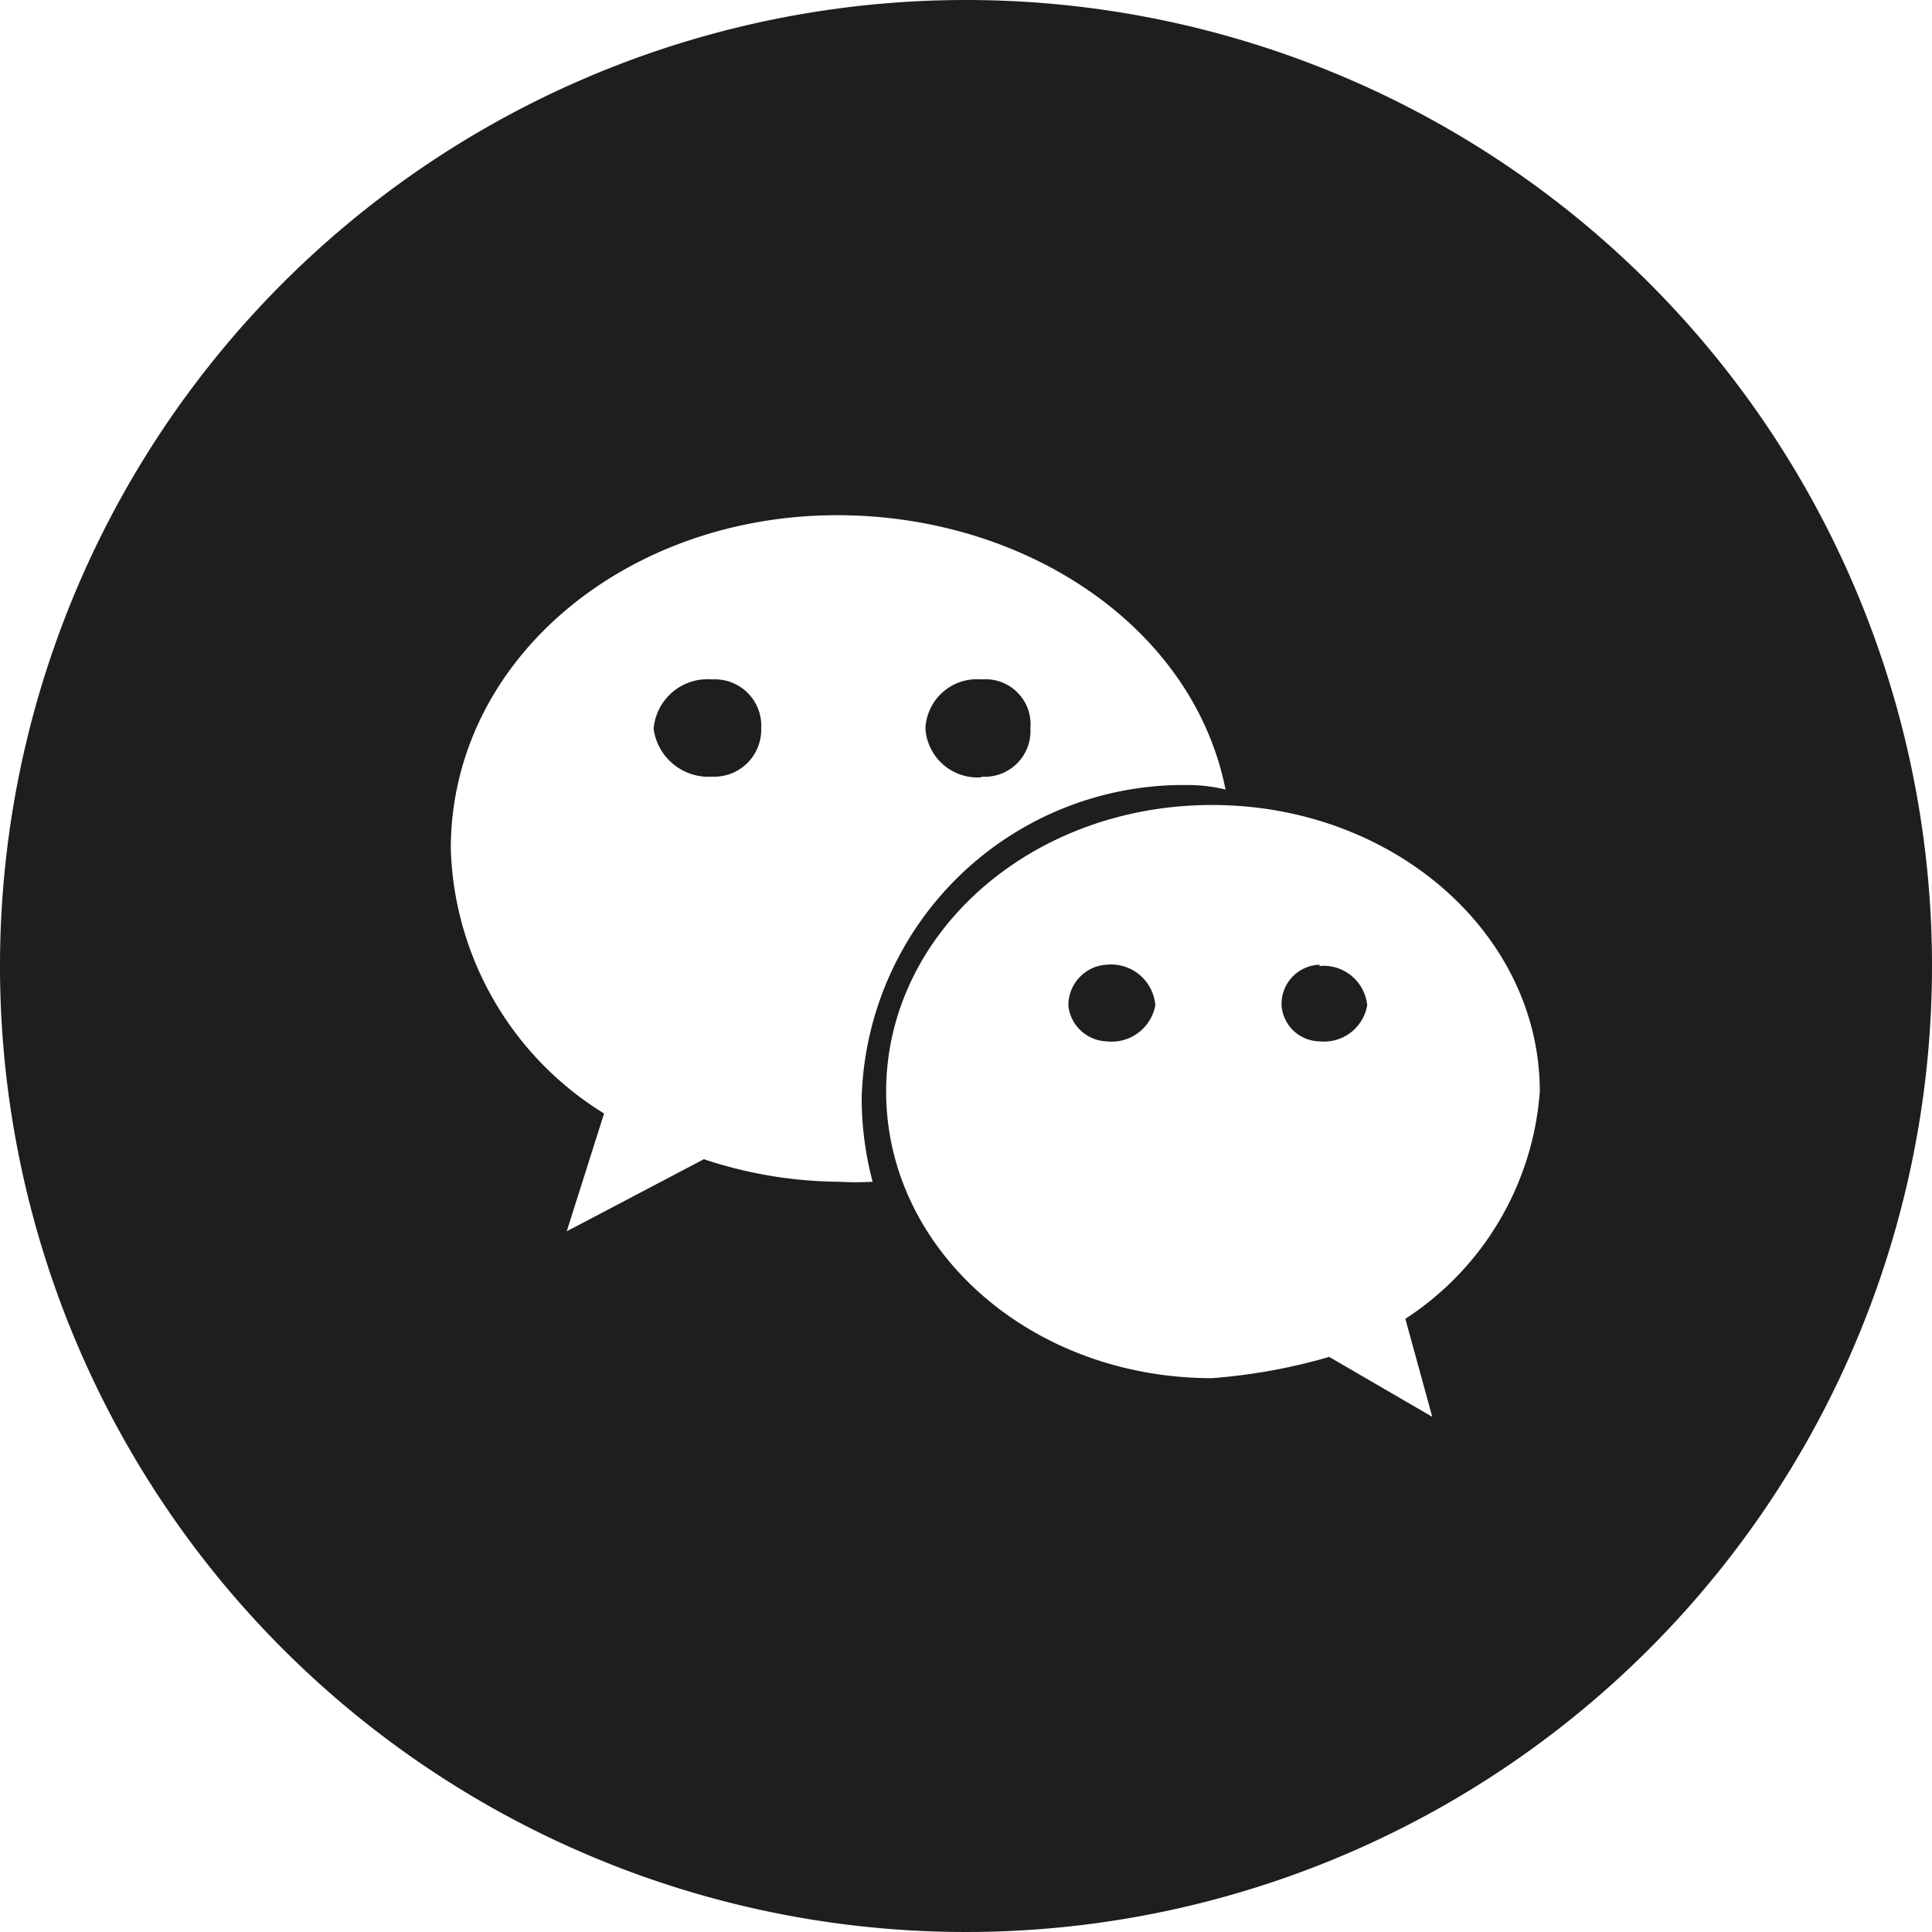 <svg xmlns="http://www.w3.org/2000/svg" viewBox="0 0 30 30"><defs><style>.cls-1{fill:#1e1e1e;fill-rule:evenodd;}</style></defs><g id="图层_2" data-name="图层 2"><g id="图层_1-2" data-name="图层 1"><path id="减去顶层" class="cls-1" d="M15,0A15,15,0,1,0,30,15,15,15,0,0,0,15,0ZM10.93,18a6.74,6.74,0,0,0,2.09.35,4.7,4.7,0,0,0,.53,0,5.09,5.09,0,0,1-.17-1.3,5,5,0,0,1,5.08-4.86,2.46,2.46,0,0,1,.57.07C18.53,9.74,15.93,8,13,8c-3.29,0-6,2.25-6,5.18a5,5,0,0,0,2.38,4.11L8.8,19.12Zm-.78-6.69a.84.84,0,0,1,.91-.76.72.72,0,0,1,.76.76.73.73,0,0,1-.76.75A.86.86,0,0,1,10.15,11.32Zm5.09.75a.71.71,0,0,0,.76-.75.7.7,0,0,0-.76-.76.8.8,0,0,0-.87.76A.81.81,0,0,0,15.24,12.07Zm6.58,8.41L22.24,22l-1.6-.93a8.94,8.94,0,0,1-1.82.33c-2.82,0-5.06-2-5.06-4.45s2.24-4.45,5.06-4.45,5.09,2,5.09,4.45A4.61,4.61,0,0,1,21.82,20.48Zm-5.23-4.86a.63.63,0,0,1,.59-.63.69.69,0,0,1,.76.63.69.69,0,0,1-.76.56A.62.62,0,0,1,16.59,15.62Zm3.9-.63a.61.61,0,0,0-.59.63.6.6,0,0,0,.59.56.68.68,0,0,0,.74-.56A.68.68,0,0,0,20.49,15Z"/></g></g></svg>